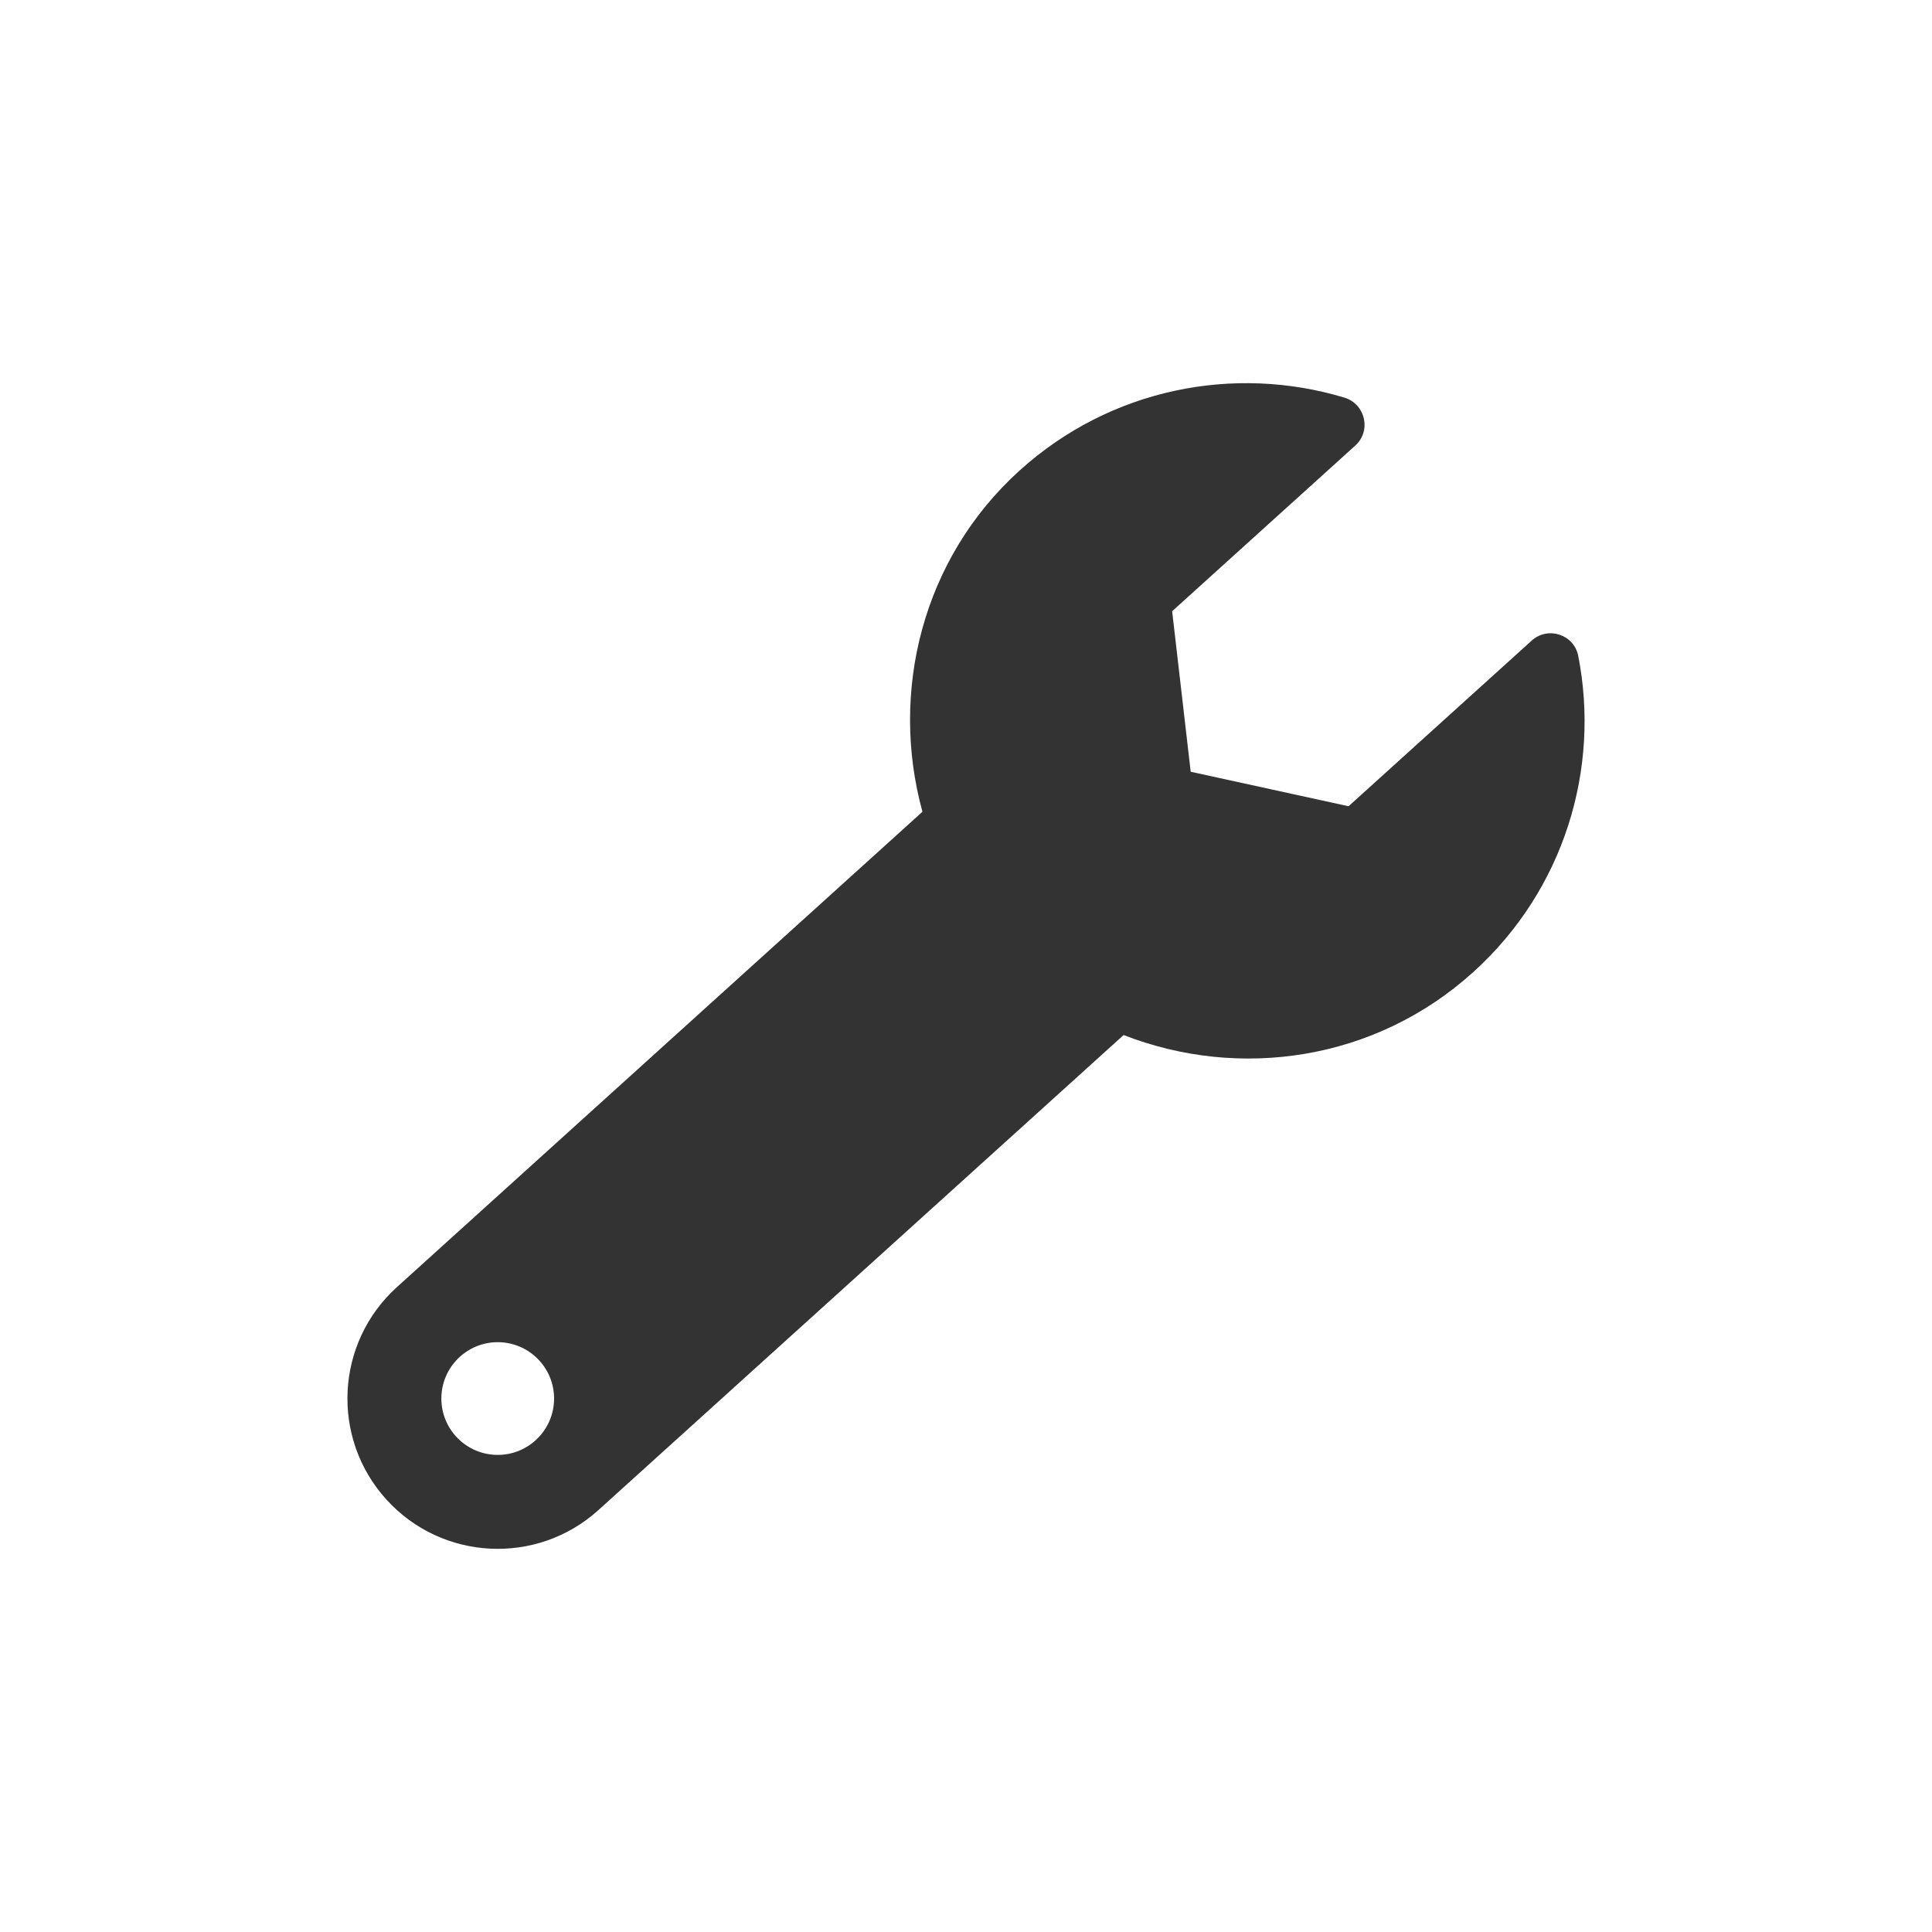 <?xml version="1.0" encoding="UTF-8"?>
<!DOCTYPE svg PUBLIC "-//W3C//DTD SVG 1.1//EN" "http://www.w3.org/Graphics/SVG/1.1/DTD/svg11.dtd">
<!-- Creator: CorelDRAW 2020 -->
<svg xmlns="http://www.w3.org/2000/svg" xml:space="preserve" width="132.292mm" height="132.292mm" version="1.1" style="shape-rendering:geometricPrecision; text-rendering:geometricPrecision; image-rendering:optimizeQuality; fill-rule:evenodd; clip-rule:evenodd"
viewBox="0 0 10357.99 10357.99"
 xmlns:xlink="http://www.w3.org/1999/xlink"
 xmlns:xodm="http://www.corel.com/coreldraw/odm/2003">
 <defs>
  <style type="text/css">
   <![CDATA[
    .fil0 {fill:none}
    .fil1 {fill:#333333;fill-rule:nonzero}
   ]]>
  </style>
 </defs>
 <g id="Layer_x0020_1">
  <rect class="fil0" x="-0" y="0" width="10357.99" height="10357.99"/>
  <path class="fil1" d="M8461.37 3516.36c-22.48,-114.96 -162.63,-160.56 -249.52,-81.96l-981.85 888.13 -846.38 -184.98 -99.44 -860.64 981.85 -888.13c87.41,-79.06 54.41,-222.91 -58.46,-257.06 -588.35,-177.48 -1252.3,-51.29 -1741.23,390.86 -523.41,473.44 -696.8,1189.06 -520.9,1829.41l-2817.61 2548.66c-329.97,298.47 -355.51,807.97 -57.03,1137.93 298.47,329.97 807.96,355.5 1137.93,57.03l2815.23 -2546.5c619.66,241.69 1347.73,139.14 1874.56,-337.41 489.47,-442.75 681.21,-1091.78 562.84,-1695.33l0 0zm-5808.08 4283.41c-166.6,-8.35 -295,-150.29 -286.65,-316.9 8.36,-166.72 150.3,-295 316.9,-286.64 166.61,8.35 295.01,150.17 286.65,316.9 -8.35,166.6 -150.29,295 -316.9,286.64z"/>
 </g>
</svg>
